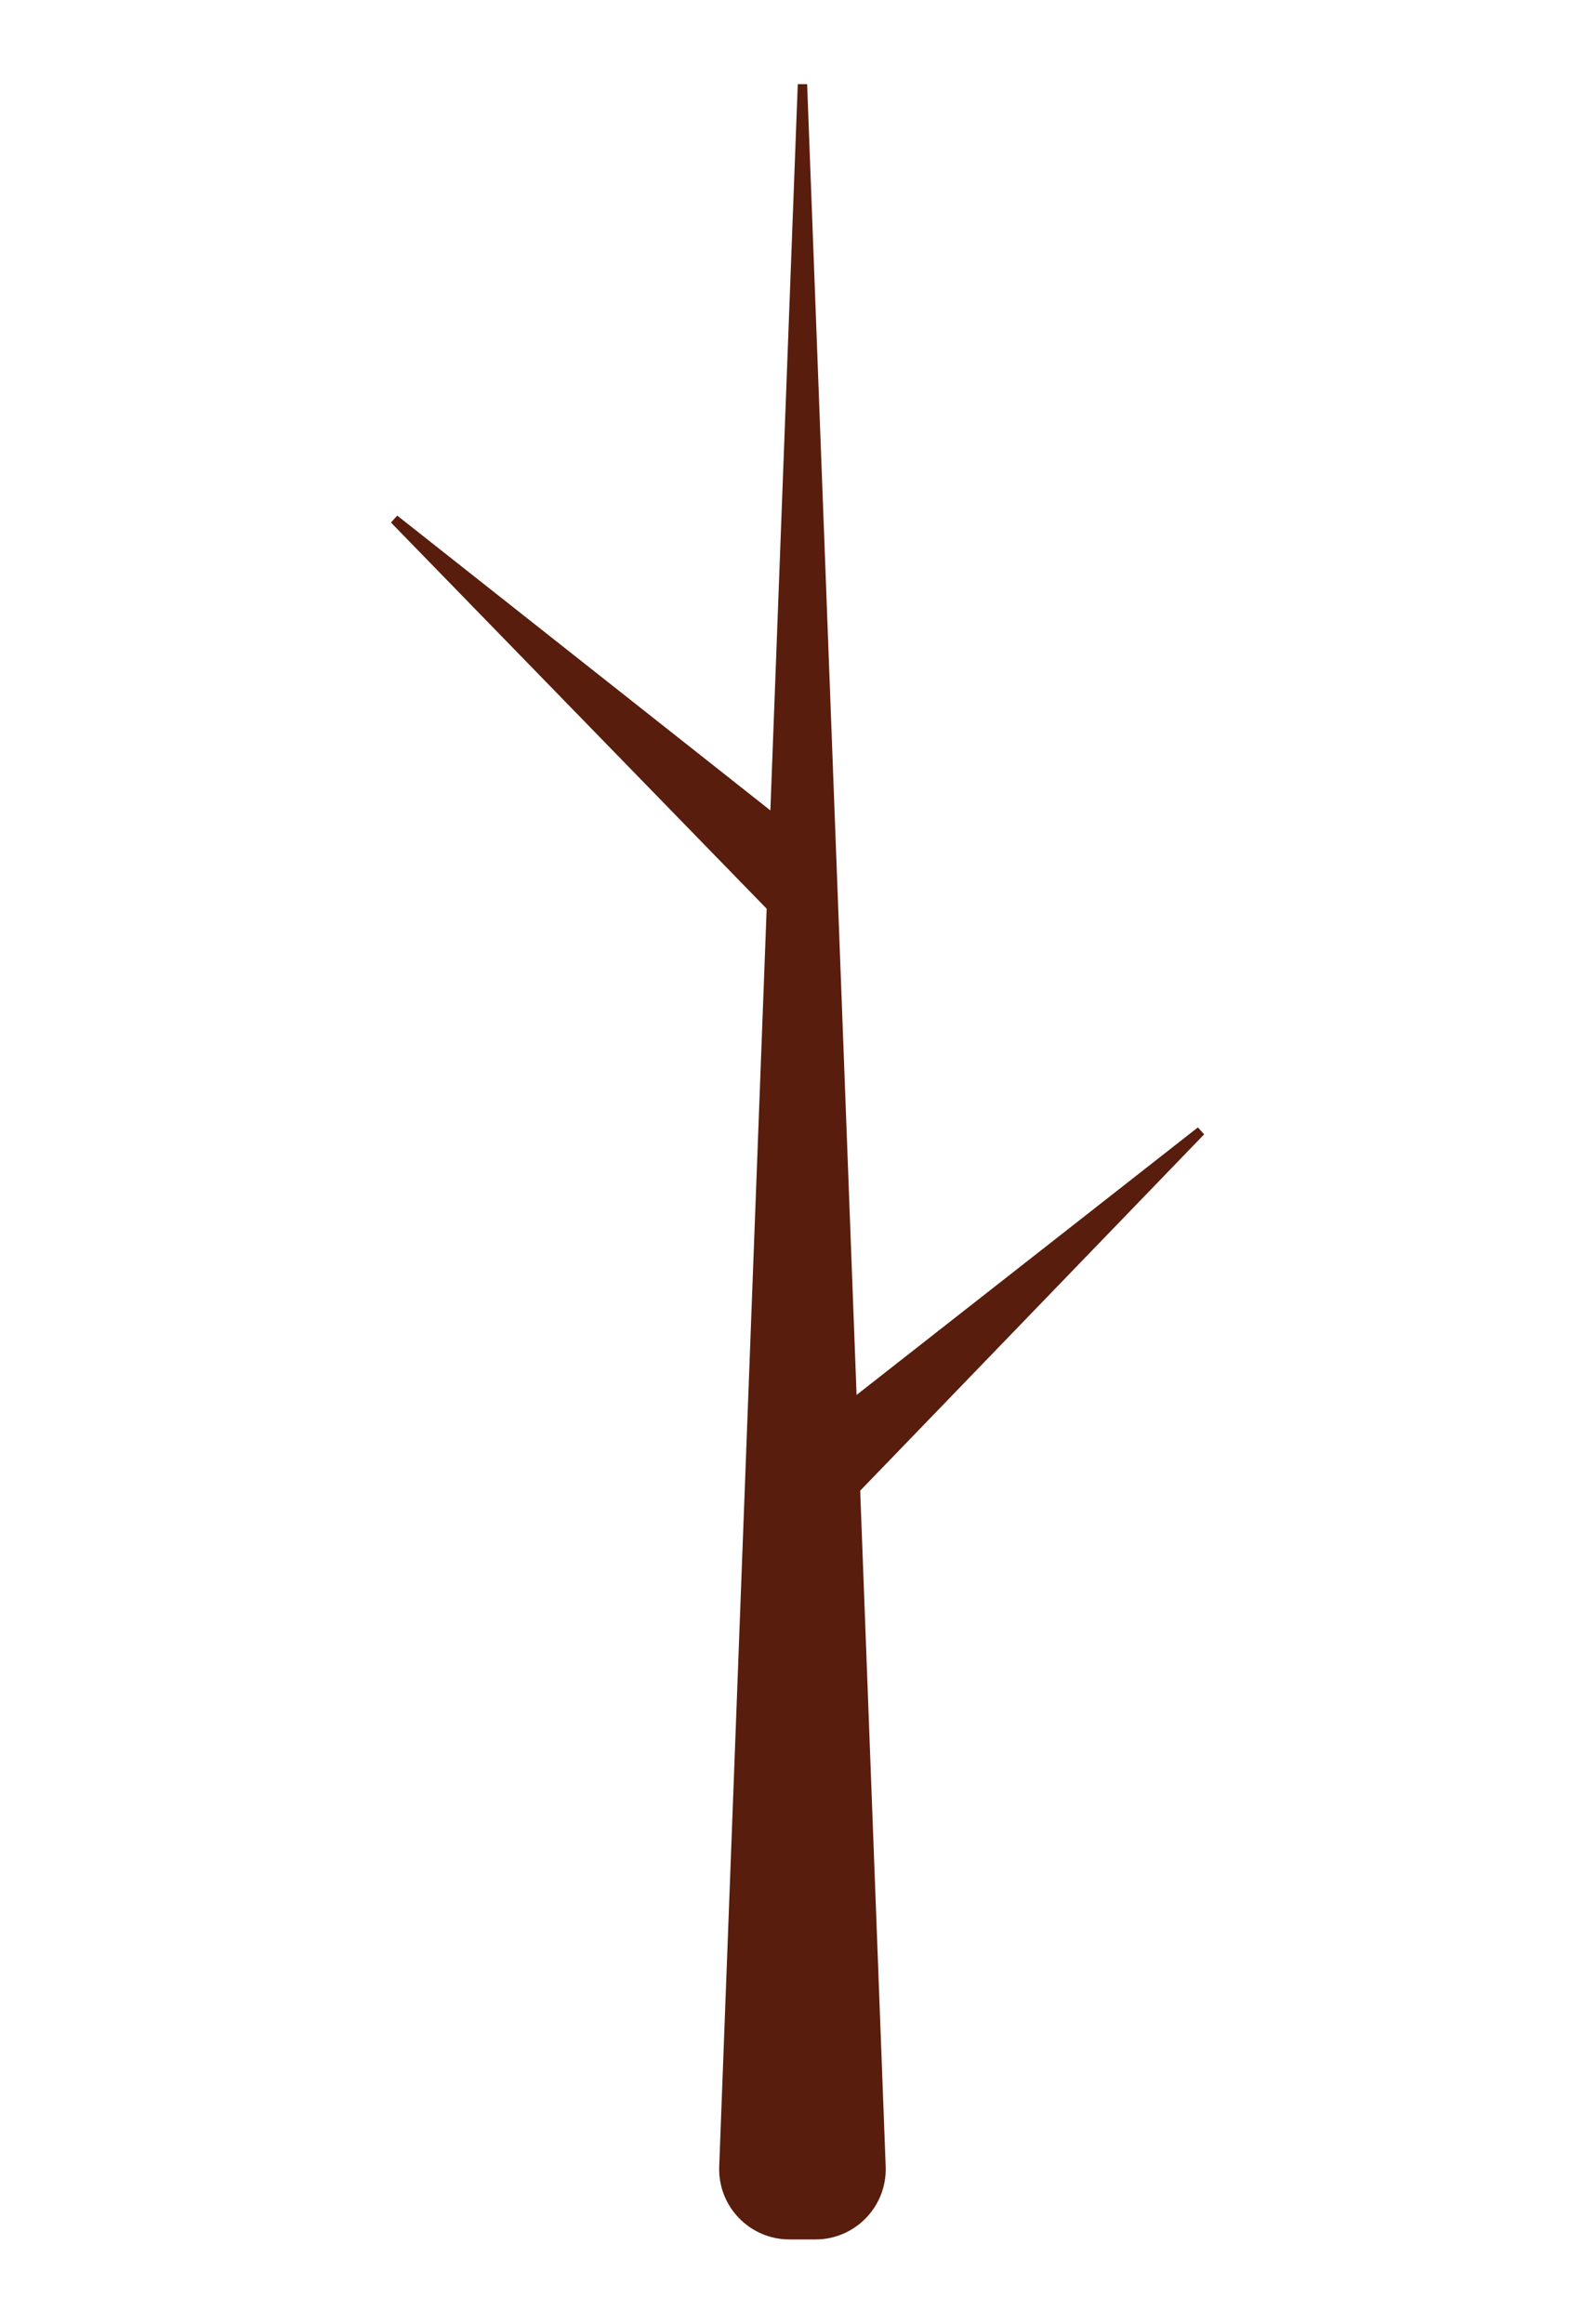 <svg width="169" height="248" viewBox="0 0 169 248" fill="none" xmlns="http://www.w3.org/2000/svg">
<mask id="mask0_9_220" style="mask-type:alpha" maskUnits="userSpaceOnUse" x="0" y="0" width="169" height="248">
<rect width="169" height="248" fill="#D9D9D9"/>
</mask>
<g mask="url(#mask0_9_220)">
<path d="M85.669 9L94.055 231.236C94.205 235.203 91.03 238.5 87.06 238.5H84.278C80.309 238.5 77.133 235.203 77.283 231.236L85.669 9Z" fill="#581D0C"/>
<path d="M85.669 9L94.055 231.236C94.205 235.203 91.03 238.5 87.06 238.5H84.278C80.309 238.5 77.133 235.203 77.283 231.236L85.669 9Z" stroke="#581D0C"/>
<path d="M128.195 120.713L82.269 156.698C80.426 158.142 80.192 160.846 81.76 162.584C83.328 164.323 86.041 164.37 87.668 162.685L128.195 120.713Z" fill="#581D0C"/>
<path d="M128.195 120.713L82.269 156.698C80.426 158.142 80.192 160.846 81.76 162.584C83.328 164.323 86.041 164.37 87.668 162.685L128.195 120.713Z" stroke="#581D0C"/>
<path d="M42.098 55.417L87.194 91.037C88.896 92.382 89.107 94.885 87.655 96.496C86.202 98.107 83.69 98.155 82.177 96.601L42.098 55.417Z" fill="#581D0C"/>
<path d="M42.098 55.417L87.194 91.037C88.896 92.382 89.107 94.885 87.655 96.496C86.202 98.107 83.69 98.155 82.177 96.601L42.098 55.417Z" stroke="#581D0C"/>
</g>
</svg>
